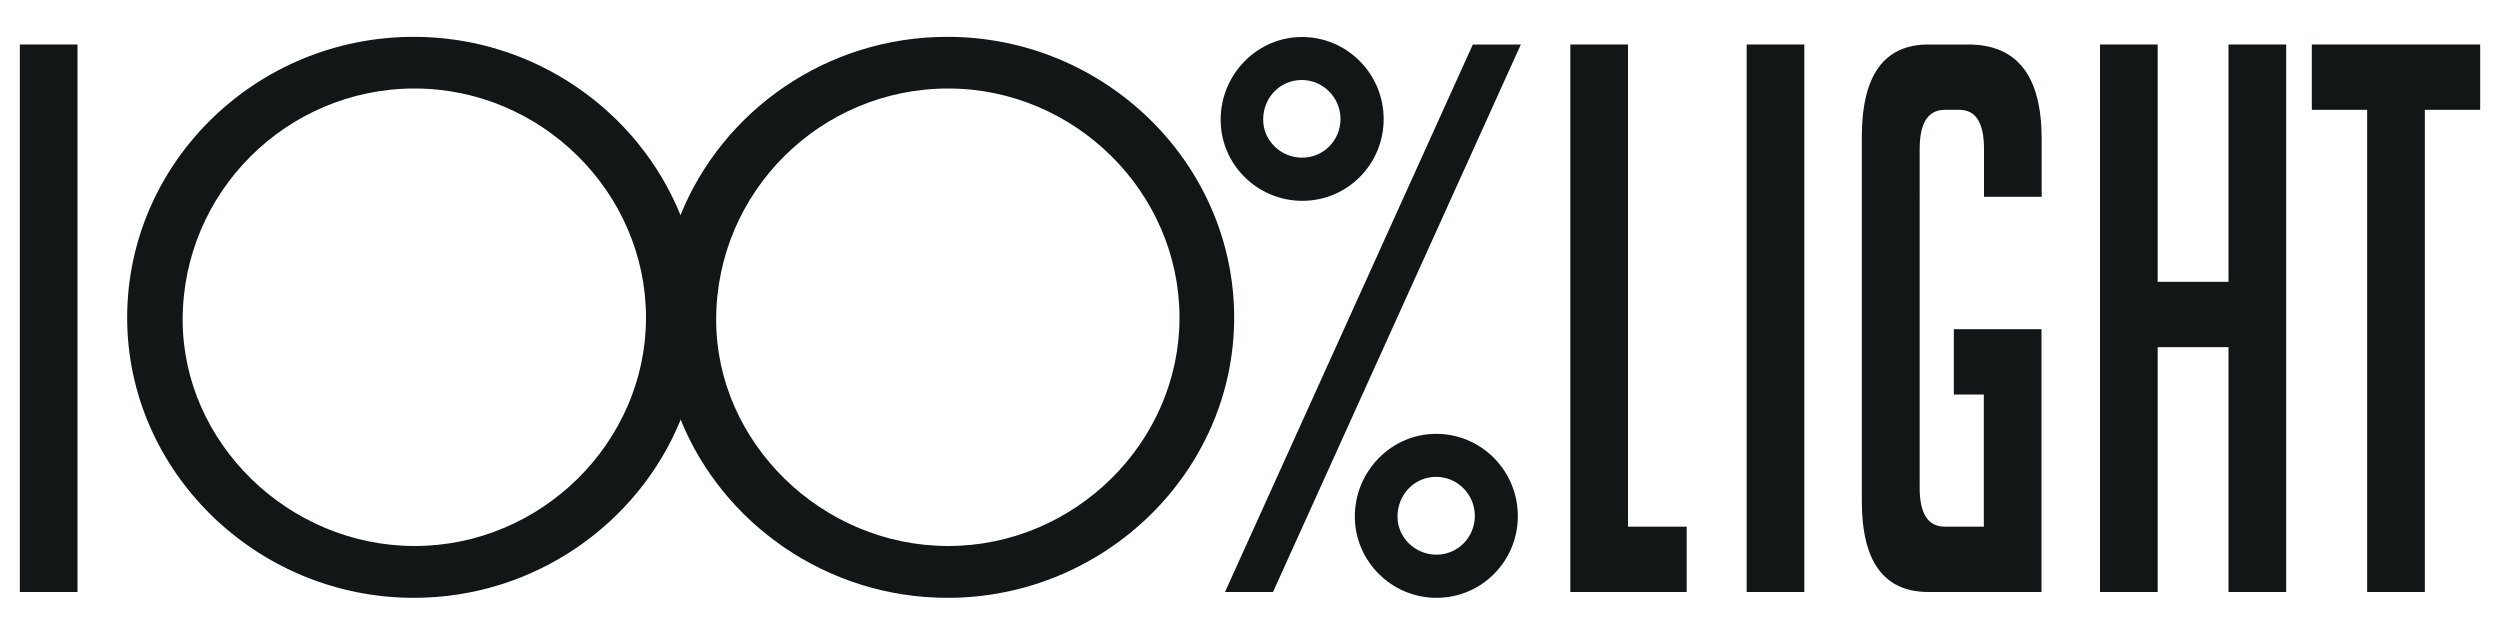 <?xml version="1.0" encoding="utf-8"?>
<!-- Generator: Adobe Illustrator 23.0.4, SVG Export Plug-In . SVG Version: 6.00 Build 0)  -->
<svg version="1.1" id="Layer_1" xmlns="http://www.w3.org/2000/svg" xmlns:xlink="http://www.w3.org/1999/xlink" x="0px" y="0px"
	 viewBox="0 0 1500 379.7" style="enable-background:new 0 0 1500 379.7;" xml:space="preserve">
<style type="text/css">
	.st0{fill:#121617;}
</style>
<g>
	<polygon class="st0" points="735,355.2 763.8,355.2 912.5,26.7 883.7,26.7 	"/>
	<polygon class="st0" points="976.8,26.7 942.2,26.7 942.2,355.2 1012,355.2 1012,316 976.8,316 	"/>
	<rect x="1048" y="26.7" class="st0" width="34.6" height="328.5"/>
	<path class="st0" d="M1180.9,26.7h-23.8c-26.7,0-40,18.5-40,55.4v218.6c0,36.4,13.3,54.5,40,54.5h67.8V197.5h-52.6v39.2h18V316
		h-23.4c-10.1,0-15.1-7.8-15.1-23.4V89.3c0-15.6,5.1-23.4,15.1-23.4h8.7c9.9,0,14.8,7.8,14.8,23.4v28.8h34.6V83
		C1224.9,45.5,1210.3,26.7,1180.9,26.7z"/>
	<polygon class="st0" points="1337.1,169.1 1294.6,169.1 1294.6,26.7 1260,26.7 1260,355.2 1294.6,355.2 1294.6,208.3 1337.1,208.3 
		1337.1,355.2 1371.7,355.2 1371.7,26.7 1337.1,26.7 	"/>
	<polygon class="st0" points="1387.1,26.7 1387.1,65.9 1420.3,65.9 1420.3,355.2 1454.9,355.2 1454.9,65.9 1488.1,65.9 1488.1,26.7 
			"/>
	<path class="st0" d="M781.4,120.5c27.1,0,48.8-22,48.8-49c0-27.3-22-49.3-49-49.3c-26.8,0-48.8,22.3-48.8,49.6
		C732.3,98.5,754.3,120.5,781.4,120.5z M781.1,48c12.7,0,23.2,10.5,23.2,23.4c0,12.9-10.3,23.2-23,23.2c-12.9,0-23.4-10.3-23.4-22.8
		C757.9,58.4,768.1,48,781.1,48z"/>
	<path class="st0" d="M861.7,260.3c-26.8,0-48.8,22.3-48.8,49.6c0,26.8,22,48.8,49,48.8c27.1,0,48.8-22,48.8-49
		C910.7,282.3,888.7,260.3,861.7,260.3z M861.9,332.8c-12.9,0-23.4-10.3-23.4-22.8c0-13.4,10.3-23.9,23.2-23.9
		c12.7,0,23.2,10.5,23.2,23.4C884.9,322.5,874.6,332.8,861.9,332.8z"/>
	<rect x="11.9" y="26.7" class="st0" width="34.6" height="328.5"/>
	<path class="st0" d="M568.4,22.1c-72.7,0-134.9,44.5-160.1,107c-25.3-62.5-87.7-107-160-107c-94.9,0-172,75.8-172,168.5
		c0,92.2,77.6,168.1,172,168.1c72.4,0,134.8-44.6,160.1-106.9c25.2,62.3,87.7,106.9,160.1,106.9c94.4,0,172-75.8,172-168.1
		C740.5,97.9,662.9,22.1,568.4,22.1z M248.8,327.6c-75.8,0-139.2-62.1-139.2-135.7c0-76.7,62.5-138.8,139.2-138.8
		c75.8,0,138.8,62.1,138.8,137.5C387.6,265.5,324.6,327.6,248.8,327.6z M568.9,327.6c-75.8,0-139.2-62.1-139.2-135.7
		c0-76.7,62.5-138.8,139.2-138.8c75.8,0,138.8,62.1,138.8,137.5C707.7,265.5,644.7,327.6,568.9,327.6z"/>
</g>
</svg>
